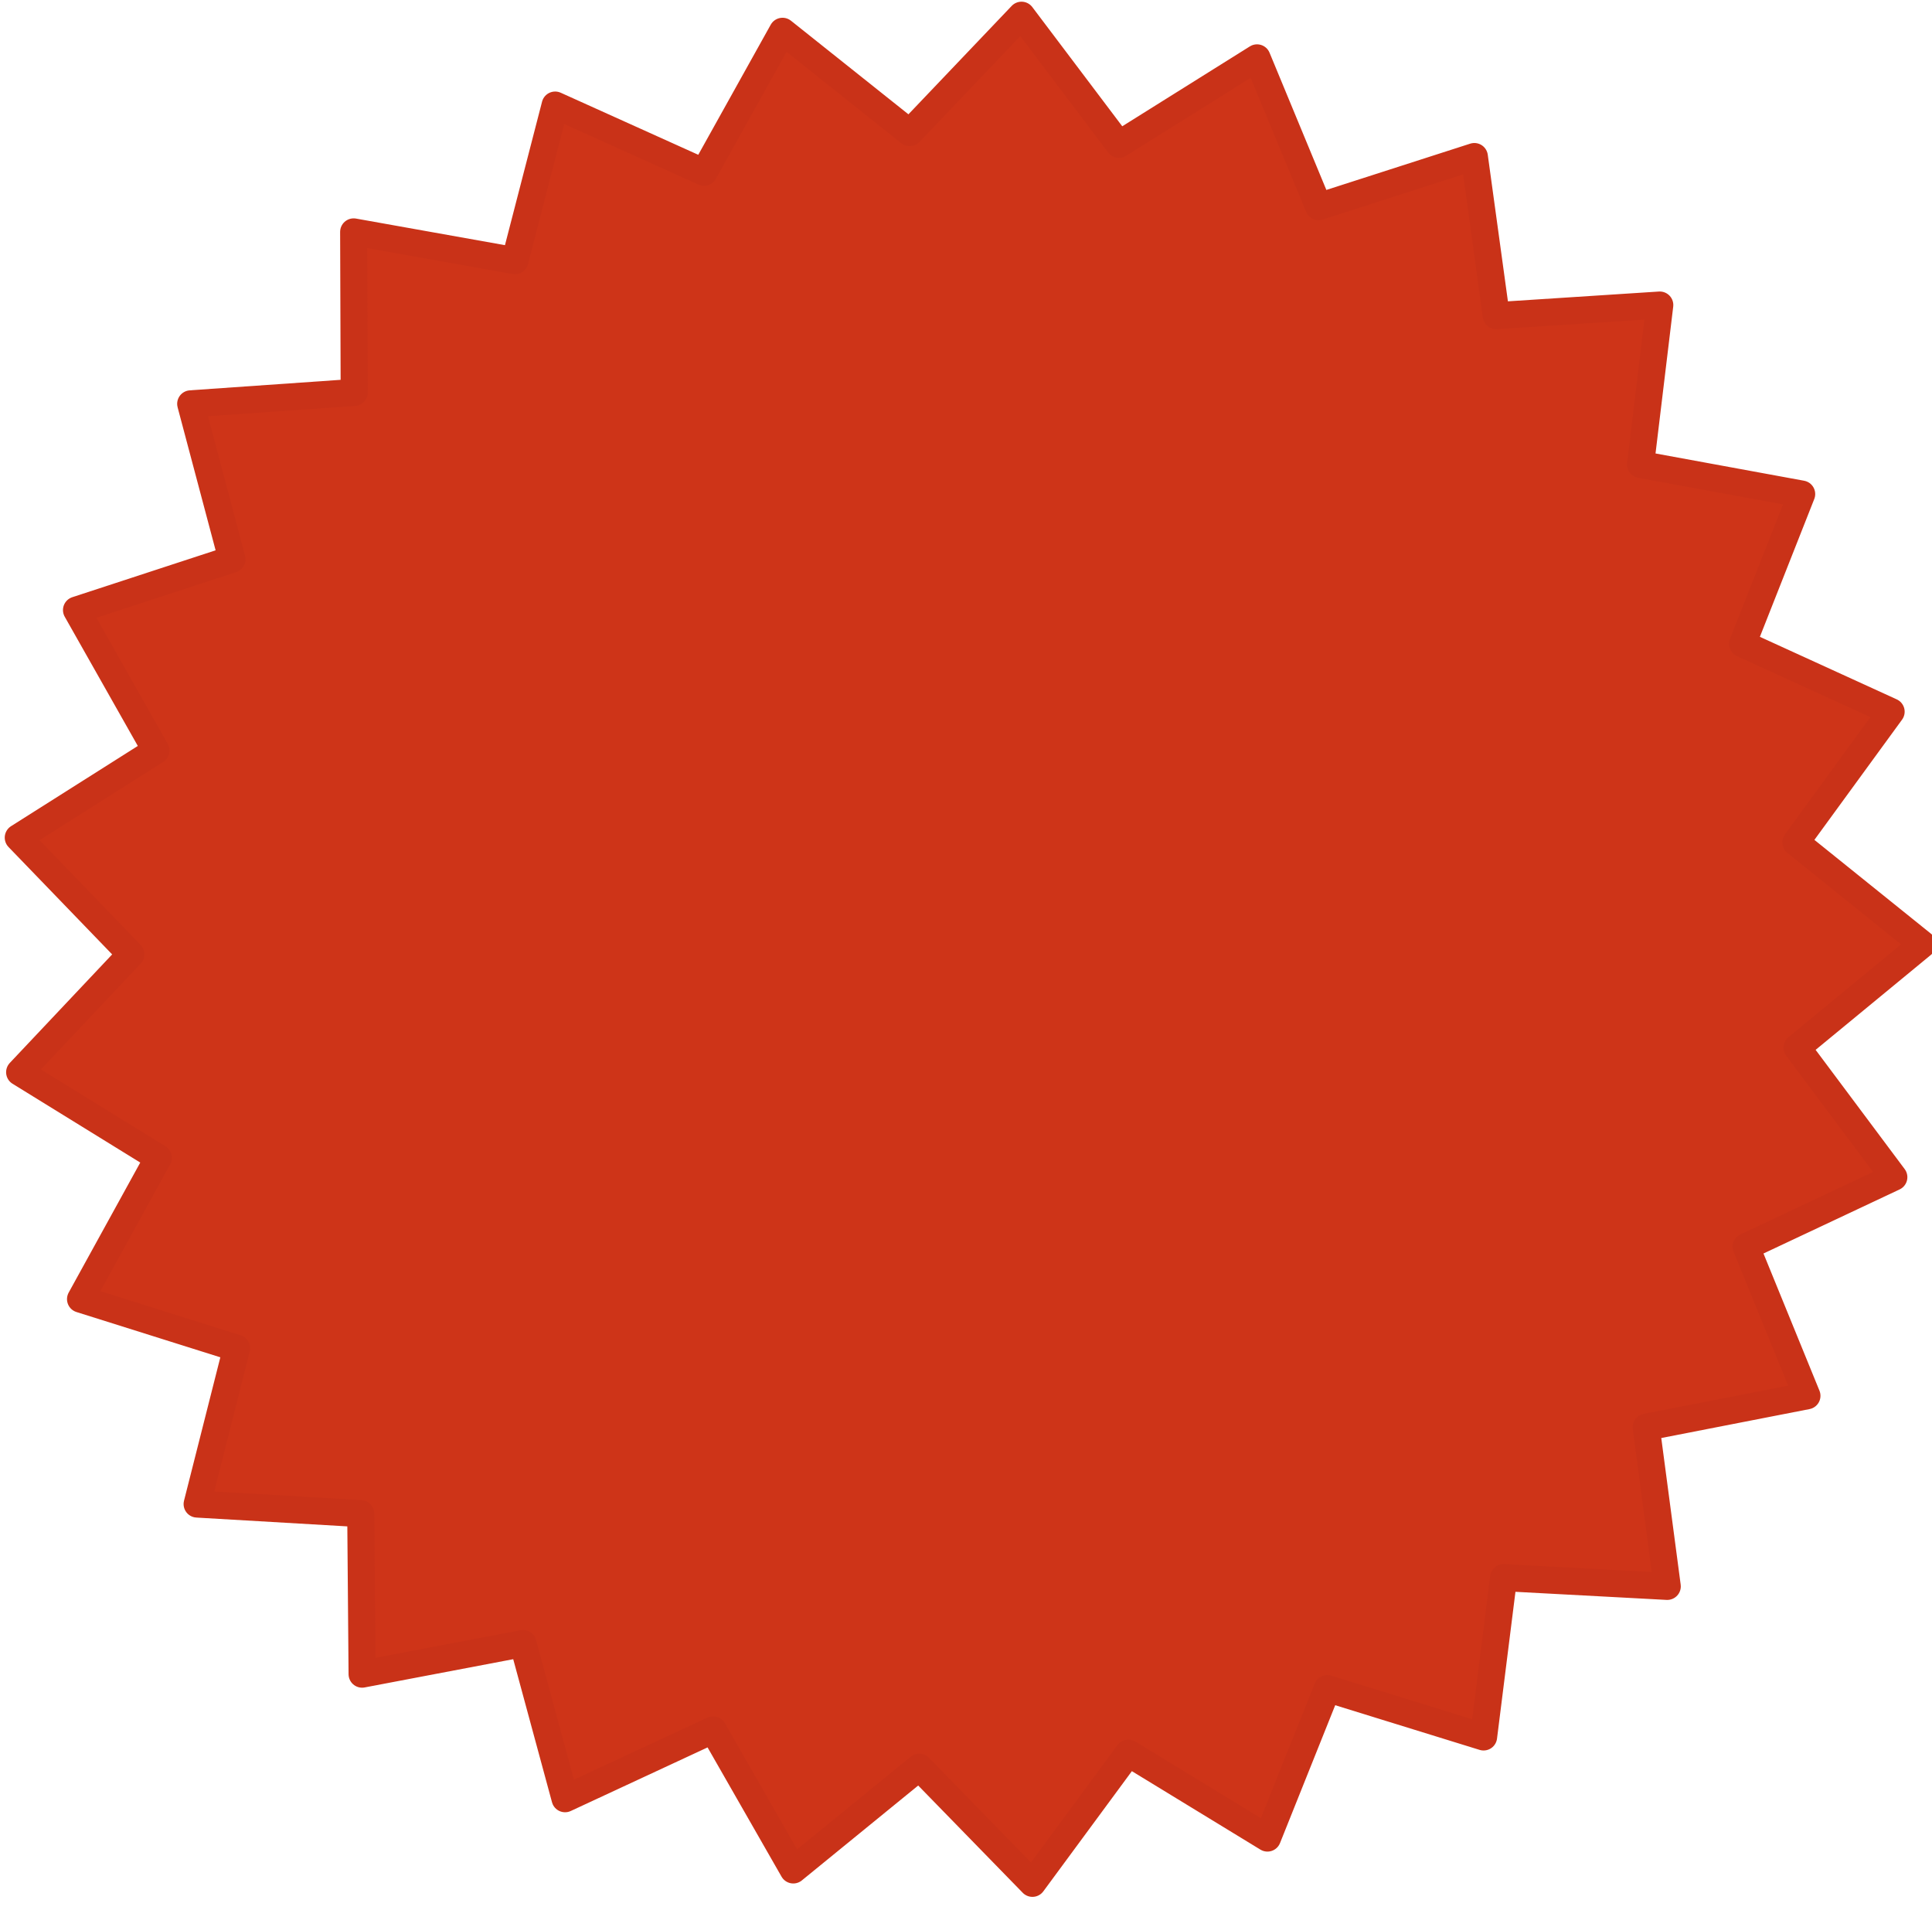 <?xml version="1.0"?><svg width="634.431" height="629.36" xmlns="http://www.w3.org/2000/svg">
 <title>Starburst outline</title>

 <g>
  <title>Layer 1</title>
  <g id="layer1">
   <path id="path2182" d="m493.752,517.933l-6.572,52.312l-51.325,-15.876l-19.651,49.068l-45.681,-27.876l-31.496,42.741l-37.166,-38.124l-41.361,33.728l-26.316,-45.977l-48.628,22.596l-13.812,-50.941l-52.839,10.044l-0.441,-52.704l-53.73,-3.138l12.958,-51.156l-51.245,-16.124l25.543,-46.393l-45.54,-28.096l36.523,-38.715l-36.973,-38.304l45.208,-28.605l-26.084,-46.104l51.053,-16.697l-13.555,-51.007l53.69,-3.74l-0.175,-52.706l52.953,9.452l13.216,-51.093l48.889,22.05l25.777,-46.269l41.753,33.262l36.718,-38.538l31.993,42.385l45.352,-28.386l20.224,48.844l51.136,-16.45l7.183,52.235l53.708,-3.481l-6.308,52.343l52.904,9.708l-19.404,49.162l48.777,22.286l-31.28,42.893l41.584,33.464l-41.191,33.928l31.779,42.539l-48.513,22.831l19.977,48.942l-52.787,10.3l6.92,52.269l-53.745,-2.878z" stroke-dashoffset="0" stroke-miterlimit="4" stroke-linejoin="round" stroke-linecap="round" stroke-width="8.888" stroke="#c93218" fill="#ce3418"/>
  </g>
 </g>
</svg>